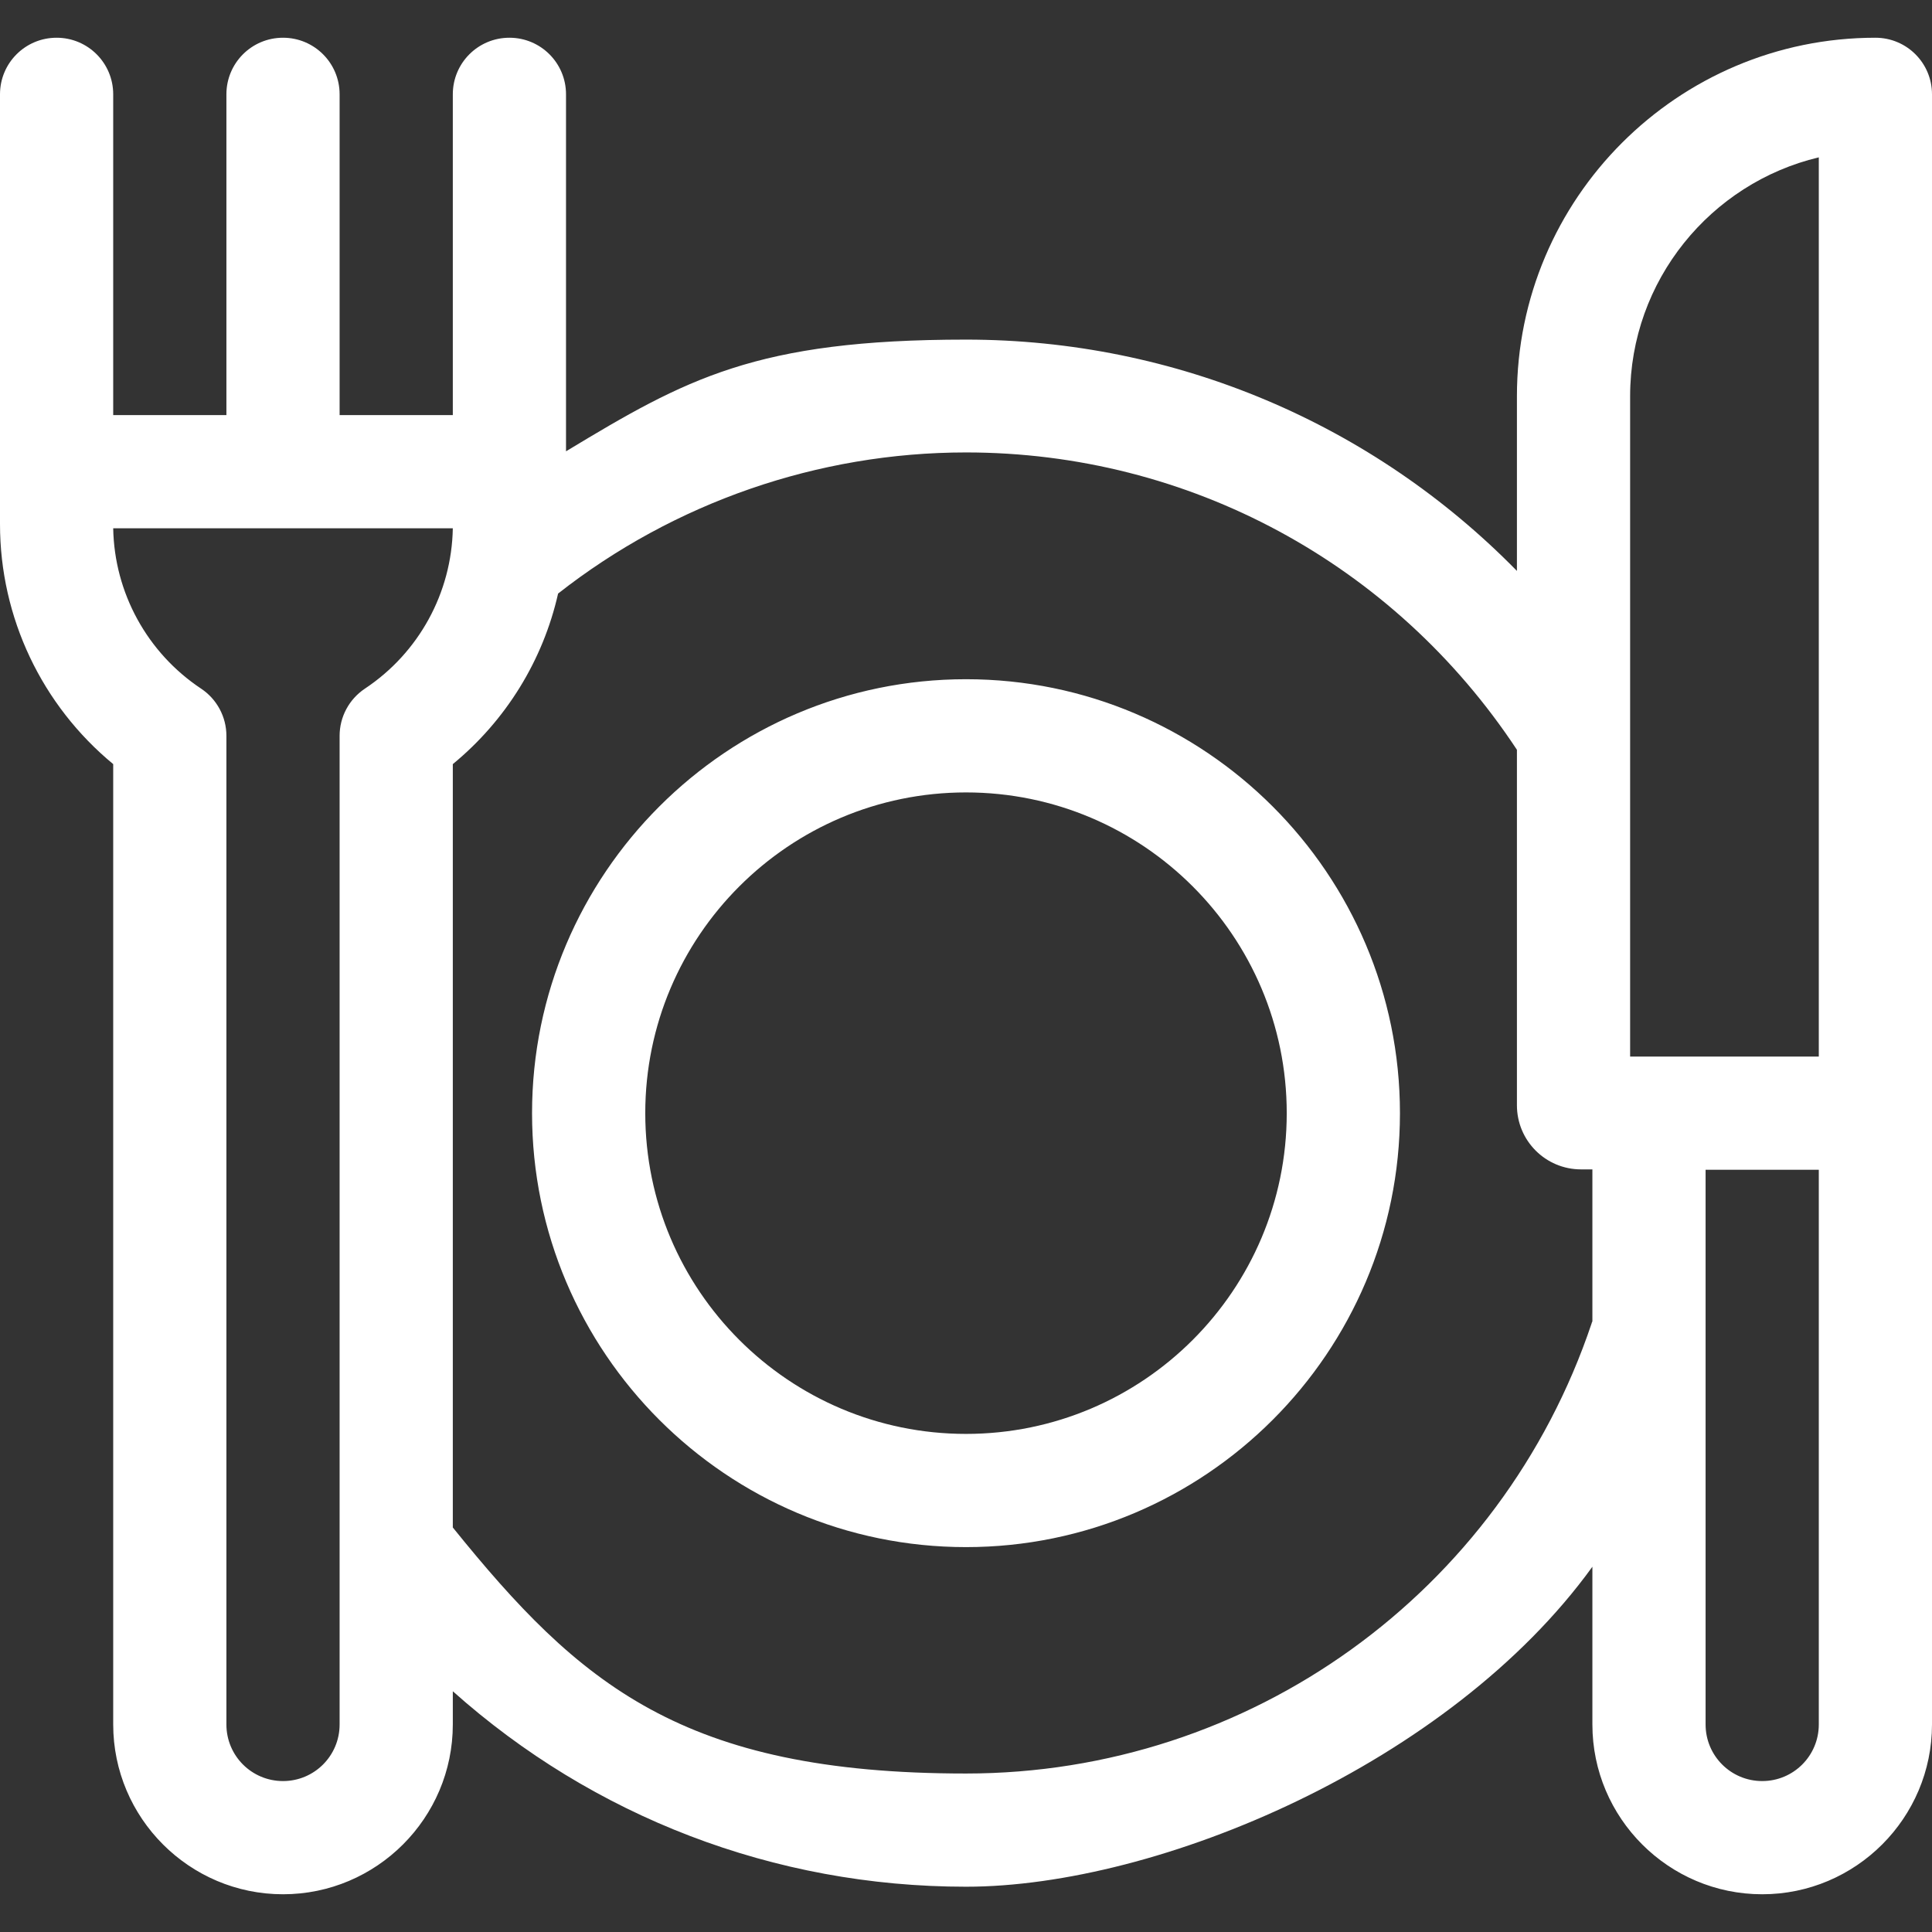 <svg width="160" height="160" viewBox="0 0 160 160" fill="none" xmlns="http://www.w3.org/2000/svg">
<rect x="0" y="0" width="160" height="160" fill="#333333" stroke="none"/>
<path d="M155.312 3.125C138.937 3.125 125.625 16.438 125.625 32.812V47.281C113.719 35.125 97.406 28.125 80 28.125C62.594 28.125 56.812 31.375 46.875 37.375V7.812C46.875 5.219 44.781 3.125 42.188 3.125C39.594 3.125 37.5 5.219 37.5 7.812V34.375H28.125V7.812C28.125 5.219 26.031 3.125 23.438 3.125C20.844 3.125 18.75 5.219 18.75 7.812V34.375H9.375V7.812C9.375 5.219 7.281 3.125 4.688 3.125C2.094 3.125 0 5.219 0 7.812V43.406C0 51.156 3.469 58.406 9.375 63.281V142.812C9.375 150.562 15.688 156.875 23.438 156.875C31.188 156.875 37.5 150.562 37.5 142.812V140.063C49.125 150.438 64.094 156.25 80 156.25C95.906 156.25 120.063 146.094 131.875 129.75V142.812C131.875 150.562 138.188 156.875 145.938 156.875C153.687 156.875 160 150.562 160 142.812V7.812C160 5.219 157.906 3.125 155.312 3.125ZM135 32.812C135 23.219 141.687 15.156 150.625 13.031V87.5H135V32.812ZM28.125 142.812C28.125 145.406 26.031 147.5 23.438 147.5C20.844 147.5 18.75 145.406 18.75 142.812V60.938C18.75 59.375 17.969 57.906 16.656 57.031C12.188 54.062 9.469 49.094 9.375 43.75H37.5C37.406 49.094 34.688 54.062 30.219 57.031C28.906 57.906 28.125 59.375 28.125 60.938V142.812ZM131.812 109.594C124.312 131.906 103.5 146.875 80 146.875C56.5 146.875 47.969 139.469 37.5 126.5V63.281C41.906 59.656 44.969 54.688 46.219 49.156C55.812 41.625 67.75 37.469 80 37.469C98.438 37.469 115.438 46.656 125.625 62.094V91.531C125.625 94.469 128 96.844 130.938 96.844H131.875V109.406C131.875 109.469 131.812 109.531 131.812 109.594ZM150.625 142.812C150.625 145.406 148.531 147.5 145.938 147.5C143.344 147.5 141.25 145.406 141.25 142.812V96.875H150.625V142.812ZM80 56.25C60.188 56.25 44.062 72.375 44.062 92.188C44.062 112 60.188 128.125 80 128.125C99.812 128.125 115.938 112 115.938 92.188C115.938 72.375 99.812 56.25 80 56.25ZM80 118.75C65.344 118.75 53.438 106.844 53.438 92.188C53.438 77.531 65.344 65.625 80 65.625C94.656 65.625 106.562 77.531 106.562 92.188C106.562 106.844 94.656 118.75 80 118.75Z" fill="white"/>
</svg>
